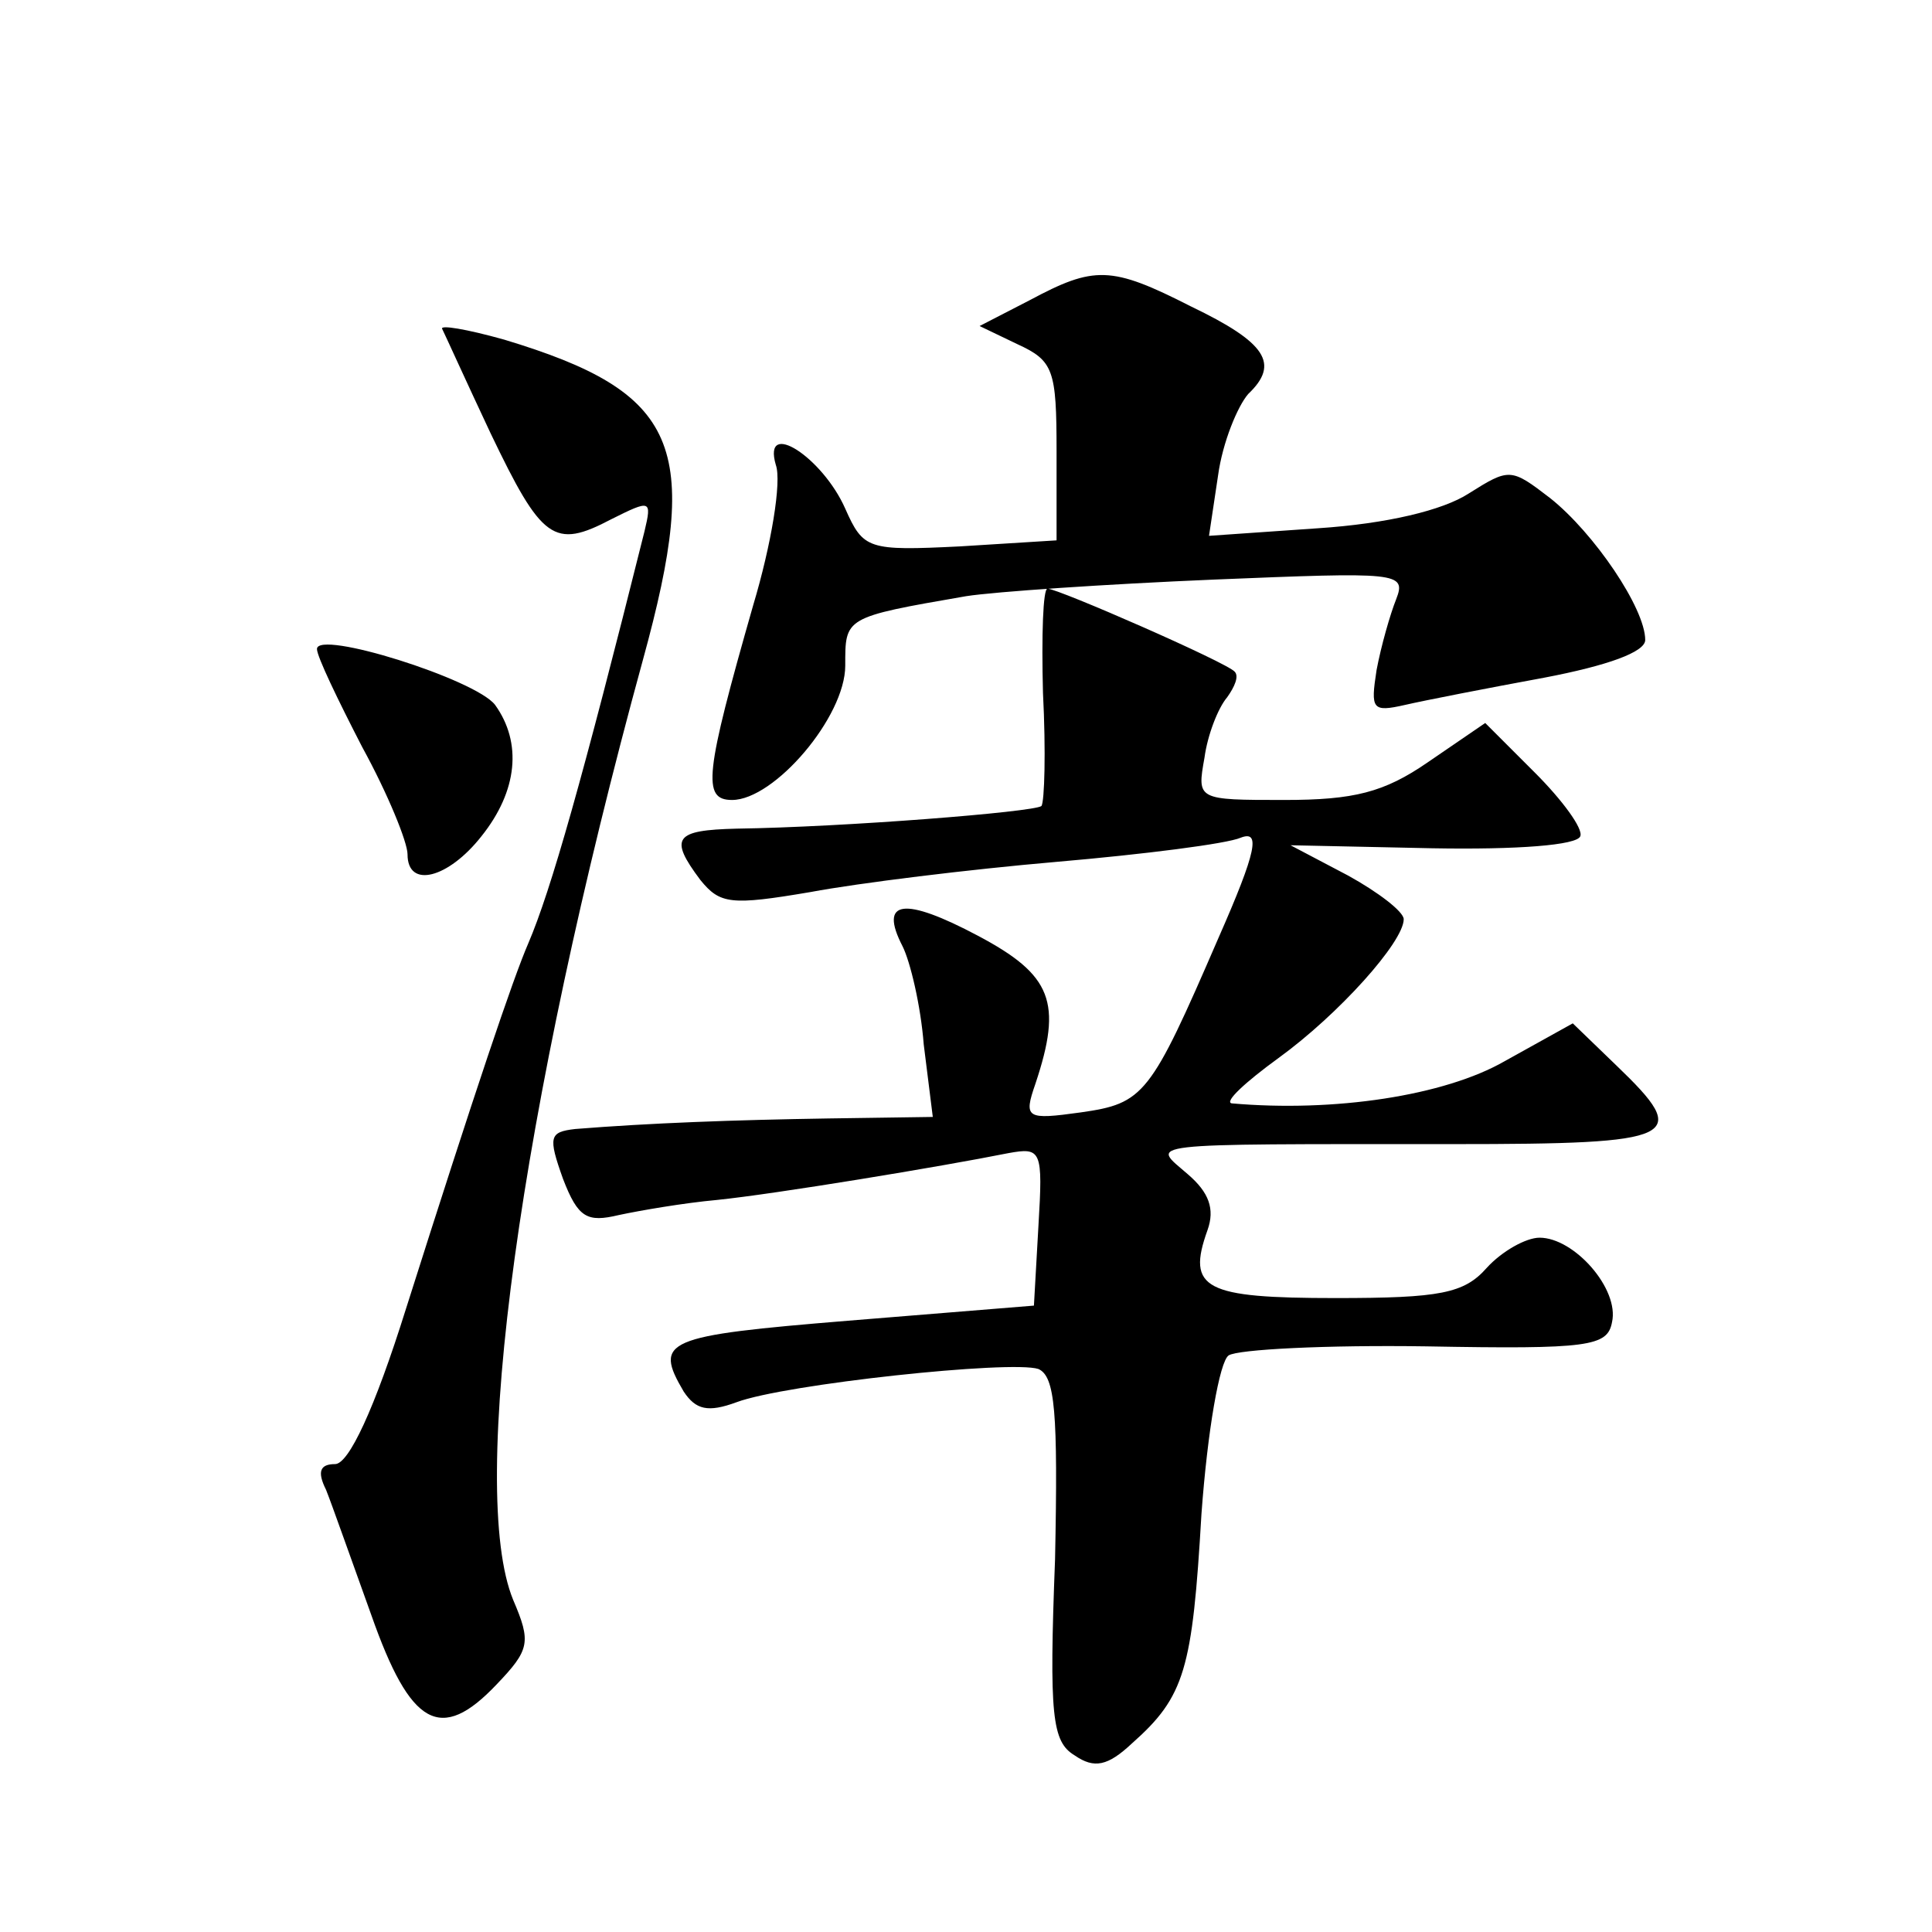 <?xml version="1.0" standalone="no"?>
<!DOCTYPE svg PUBLIC "-//W3C//DTD SVG 20010904//EN"
 "http://www.w3.org/TR/2001/REC-SVG-20010904/DTD/svg10.dtd">
<svg version="1.0" xmlns="http://www.w3.org/2000/svg"
 width="128pt" height="128pt" viewBox="0 0 128 128"
 preserveAspectRatio="xMidYMid meet">
<g transform="translate(0,128) scale(0.1,-0.1)"
fill="#0" stroke="none">
<path d="M682 1081 l-33 -17 25 -12 c24 -11 26 -17 26 -71 l0 -59 -64 -4 c-61 -3
-64 -2 -76 25 -15 34 -55 60 -46 29 4 -11 -3 -53 -15 -93 -32 -112 -34 -129 -14
-129 28 0 75 55 75 89 0 32 -1 32 80 46 19 3 93 8 164 11 122 5 128 5 121 -13 -4
-10 -10 -31 -13 -47 -4 -26 -3 -28 19 -23 13 3 54 11 92 18 42 8 67 17 67 25 0
21 -34 71 -63 94 -26 20 -27 20 -54 3 -17 -11 -54 -20 -100 -23 l-72 -5 6 40 c3
22 13 46 20 54 21 20 12 34 -38 58 -53 27 -64 27 -107 4z M293 1062 c2 -4 16 -35
32 -69 34 -71 42 -77 80 -57 26 13 27 13 22 -8 -41 -164 -62 -238 -77 -273 -10
-23 -35 -97 -81 -242 -21 -67 -38 -103 -47 -103 -10 0 -12 -5 -6 -17 4 -10 17 -47
30 -83 26 -74 46 -85 83 -46 22 23 23 28 11 56 -30 73 4 324 86 623 39 142 24 177
-92 212 -25 7 -43 10 -41 7z M691 821 c2 -39 1 -72 -1 -75 -5 -4 -131 -14 -202
-15 -41 -1 -45 -6 -24 -34 13 -16 20 -17 73 -8 32 6 105 15 163 20 58 5 113 12
122 16 13 5 11 -8 -15 -67 -45 -104 -49 -109 -91 -115 -36 -5 -38 -4 -30 19 18
54 11 72 -38 98 -49 26 -66 24 -50 -7 5 -10 12 -39 14 -65 l6 -48 -69 -1 c-63 -1
-118 -3 -168 -7 -17 -2 -18 -5 -8 -33 10 -26 16 -29 37 -24 14 3 43 8 65 10 39
4 148 22 193 31 22 4 23 2 20 -48 l-3 -53 -123 -10 c-122 -10 -129 -13 -109 -47
8 -12 16 -14 35 -7 32 12 182 28 200 22 11 -5 13 -28 11 -126 -4 -104 -2 -121 13
-130 13 -9 22 -7 38 8 35 31 40 49 46 152 4 55 12 101 18 105 6 4 65 7 131 6 108
-2 120 0 123 16 5 22 -25 56 -48 56 -9 0 -25 -9 -35 -20 -15 -17 -31 -20 -100 -20
-87 0 -99 6 -85 45 5 14 1 25 -13 37 -24 21 -36 20 176 20 150 0 158 4 108 52 l-29
28 -45 -25 c-40 -23 -113 -34 -181 -28 -5 1 9 14 31 30 40 29 83 77 83 92 0 5 -17
18 -37 29 l-38 20 94 -2 c56 -1 96 2 98 8 2 5 -12 24 -30 42 l-33 33 -38 -26 c-29
-20 -49 -25 -95 -25 -58 0 -58 0 -53 28 2 15 9 33 15 40 5 7 8 14 5 17 -5 6 -117
55 -124 55 -3 0 -4 -31 -3 -69z M210 850 c0 -5 14 -34 30 -65 17 -31 30 -63 30
-71 0 -23 27 -16 49 12 24 30 27 62 9 87 -13 17 -118 50 -118 37z"/>
</g>
</svg>
